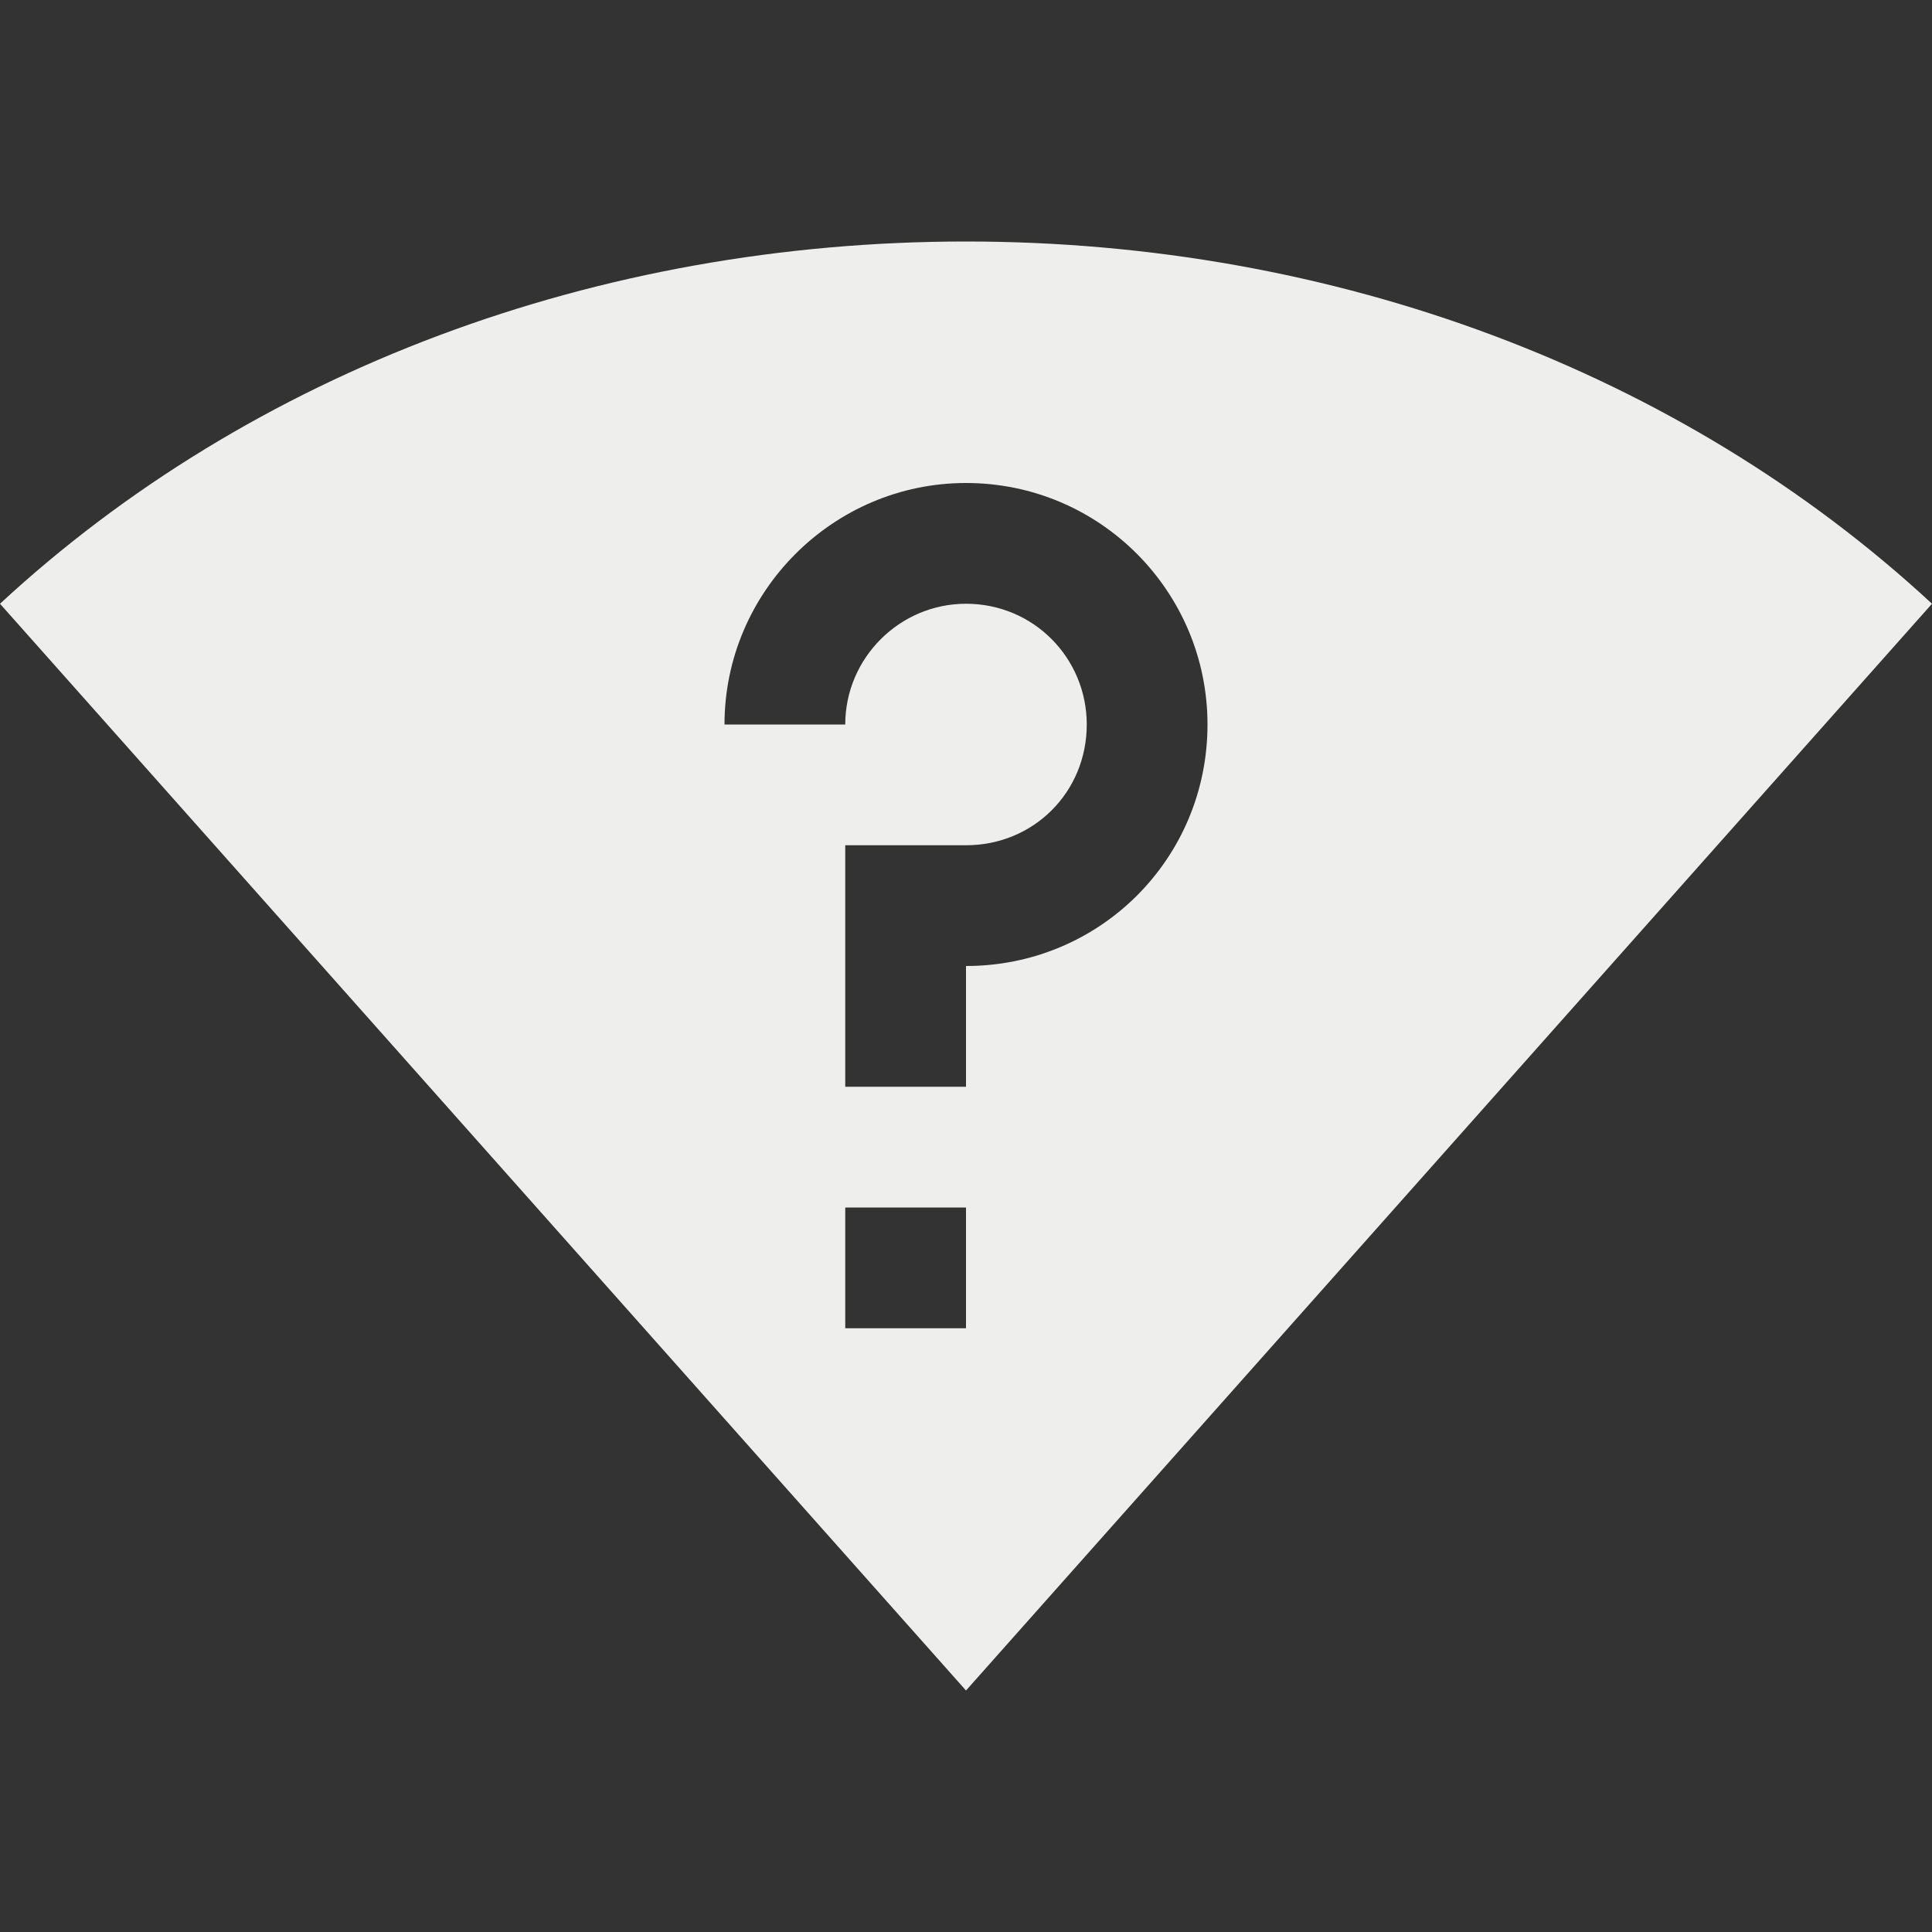 <svg xmlns="http://www.w3.org/2000/svg" width="16" height="16" version="1.1">
 <rect width="100%" height="100%" fill="#333333" stroke="none"/>
 <path style="fill:#eeeeec" d="M 8 2 C 4.949 2 2.081 3.073 0 5 L 8 14 L 16 5 C 13.919 3.073 11.051 2 8 2 z M 8 4 C 9.11 4 10 4.9 10 6 C 10 7.11 9.11 8 8 8 L 8 9 L 7 9 L 7 7 L 8 7 C 8.56 7 9 6.56 9 6 C 9 5.45 8.56 5 8 5 C 7.45 5 7 5.45 7 6 L 6 6 C 6 4.9 6.9 4 8 4 z M 7 10 L 8 10 L 8 11 L 7 11 L 7 10 z"/>
</svg>
